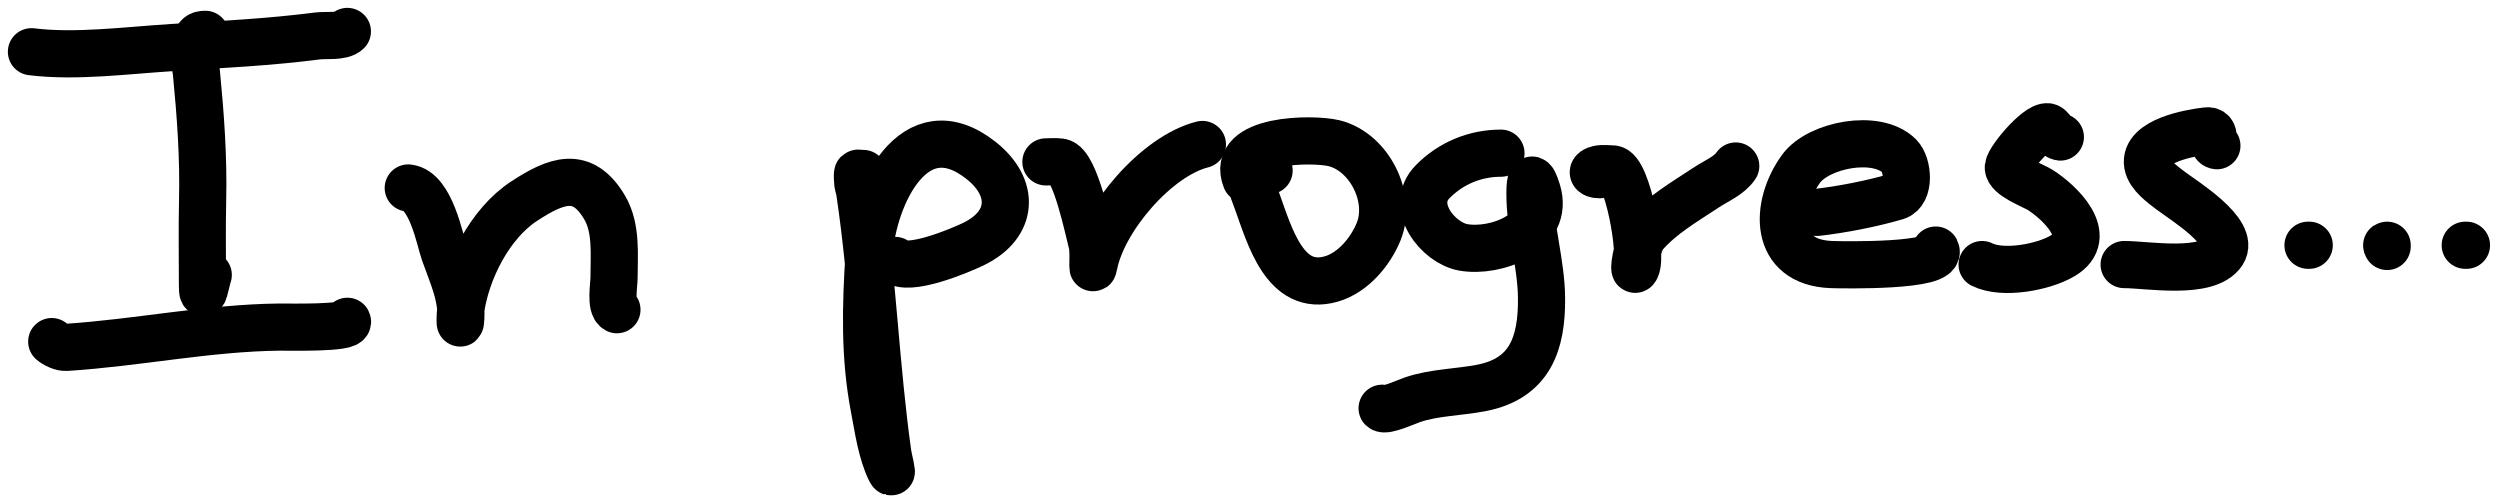 <svg width="159" height="32" viewBox="0 0 159 32" fill="none" xmlns="http://www.w3.org/2000/svg">
<path d="M13.06 2.184C12.658 2.184 12.598 2.316 12.415 2.645C12.147 3.128 12.45 4.2 12.487 4.581C12.755 7.316 12.951 10.016 12.886 12.764C12.845 14.541 12.876 16.322 12.876 18.099C12.876 19.316 13.081 17.977 13.245 17.485" stroke="black" stroke-width="3" stroke-linecap="round"/>
<path d="M2 3.29C4.795 3.64 8.038 3.207 10.951 3.024C14.036 2.83 17.122 2.684 20.188 2.287C20.71 2.219 21.735 2.359 22.093 2" stroke="black" stroke-width="3" stroke-linecap="round"/>
<path d="M3.29 21.725C3.5 21.911 3.925 22.112 4.212 22.093C8.73 21.804 13.244 20.852 17.771 20.803C18.309 20.797 22.325 20.898 22.093 20.434" stroke="black" stroke-width="3" stroke-linecap="round"/>
<path d="M25.965 11.955C27.404 12.115 27.982 15.286 28.248 16.041C28.761 17.497 29.473 18.973 29.283 20.496C29.253 20.733 29.261 20.016 29.293 19.779C29.632 17.238 31.151 14.212 33.348 12.784C35.352 11.482 37.038 10.783 38.459 13.204C39.23 14.518 39.053 16.211 39.053 17.669C39.053 18.109 38.813 19.485 39.237 19.697" stroke="black" stroke-width="3" stroke-linecap="round"/>
<path d="M54.906 11.033C54.44 11.033 54.538 10.873 54.538 11.443C54.538 11.744 54.639 11.939 54.681 12.221C55.503 17.722 55.692 23.313 56.463 28.822C56.516 29.198 56.807 30.288 56.637 29.948C56.053 28.781 55.848 27.233 55.603 25.965C54.968 22.679 55.057 19.459 55.275 16.133C55.512 12.519 58.107 6.83 62.382 10.193C64.585 11.926 64.473 14.289 61.901 15.529C61.051 15.939 57.715 17.345 56.934 16.563" stroke="black" stroke-width="3" stroke-linecap="round"/>
<path d="M66.52 10.296C66.821 10.296 67.144 10.263 67.442 10.306C68.387 10.441 69.254 14.756 69.449 15.478C69.604 16.051 69.42 17.617 69.582 16.809C70.165 13.895 73.555 9.919 76.474 9.189" stroke="black" stroke-width="3" stroke-linecap="round"/>
<path d="M80.714 10.848C80.677 10.549 80.258 10.651 80.069 10.756C79.257 11.207 79.606 11.851 79.936 12.753C80.746 14.976 81.711 18.602 84.677 17.741C86.049 17.342 87.157 16.013 87.678 14.74C88.567 12.567 87.069 9.652 84.841 9.107C83.519 8.784 78.195 8.791 79.239 11.401" stroke="black" stroke-width="3" stroke-linecap="round"/>
<path d="M95.461 9.742C93.841 9.742 92.289 10.36 91.109 11.565C89.595 13.111 91.463 15.448 93.065 15.733C95.096 16.096 98.605 14.834 97.766 12.149C97.453 11.15 97.305 11.236 97.305 12.323C97.305 14.543 98.021 16.735 98.042 18.959C98.069 21.864 97.299 24.076 94.212 24.674C92.797 24.948 91.197 24.956 89.839 25.422C89.487 25.542 88.107 26.168 87.903 25.965" stroke="black" stroke-width="3" stroke-linecap="round"/>
<path d="M101.729 11.111C101.226 11.111 101.203 10.854 101.657 10.753C101.935 10.691 102.273 10.742 102.559 10.742C103.501 10.742 104.481 16.149 104.054 17.051C103.818 17.548 104.107 15.488 104.576 14.941C105.651 13.691 107.149 12.832 108.509 11.93C109.128 11.52 109.985 11.171 110.393 10.558" stroke="black" stroke-width="3" stroke-linecap="round"/>
<path d="M115.555 13.508C117.131 13.332 119.072 12.951 120.593 12.504C121.506 12.236 121.347 10.472 120.798 9.923C119.353 8.478 115.643 9.216 114.541 10.742C112.839 13.099 112.773 16.693 116.476 16.826C117.211 16.852 123.644 16.968 123.113 15.904" stroke="black" stroke-width="3" stroke-linecap="round"/>
<path d="M131.039 8.715C130.798 8.685 130.515 8.293 130.343 8.121C129.875 7.652 127.804 10.041 127.731 10.62C127.659 11.2 129.35 11.821 129.749 12.074C131.008 12.872 133.283 15.033 131.183 16.273C129.949 17.001 127.372 17.481 126.062 16.826" stroke="black" stroke-width="3" stroke-linecap="round"/>
<path d="M140.994 9.268C140.561 9.214 141.048 8.243 140.338 8.326C139.317 8.444 136.328 8.959 136.59 10.466C136.708 11.146 137.544 11.734 138.055 12.125C138.85 12.735 142.199 14.77 141.362 16.047C140.4 17.517 136.575 16.826 135.095 16.826" stroke="black" stroke-width="3" stroke-linecap="round"/>
<path d="M146.789 15.598H146.867" stroke="black" stroke-width="3" stroke-linecap="round"/>
<path d="M151.823 15.598C151.764 15.598 151.795 15.62 151.823 15.675" stroke="black" stroke-width="3" stroke-linecap="round"/>
<path d="M156.867 15.598H156.789" stroke="black" stroke-width="3" stroke-linecap="round"/>
</svg>
